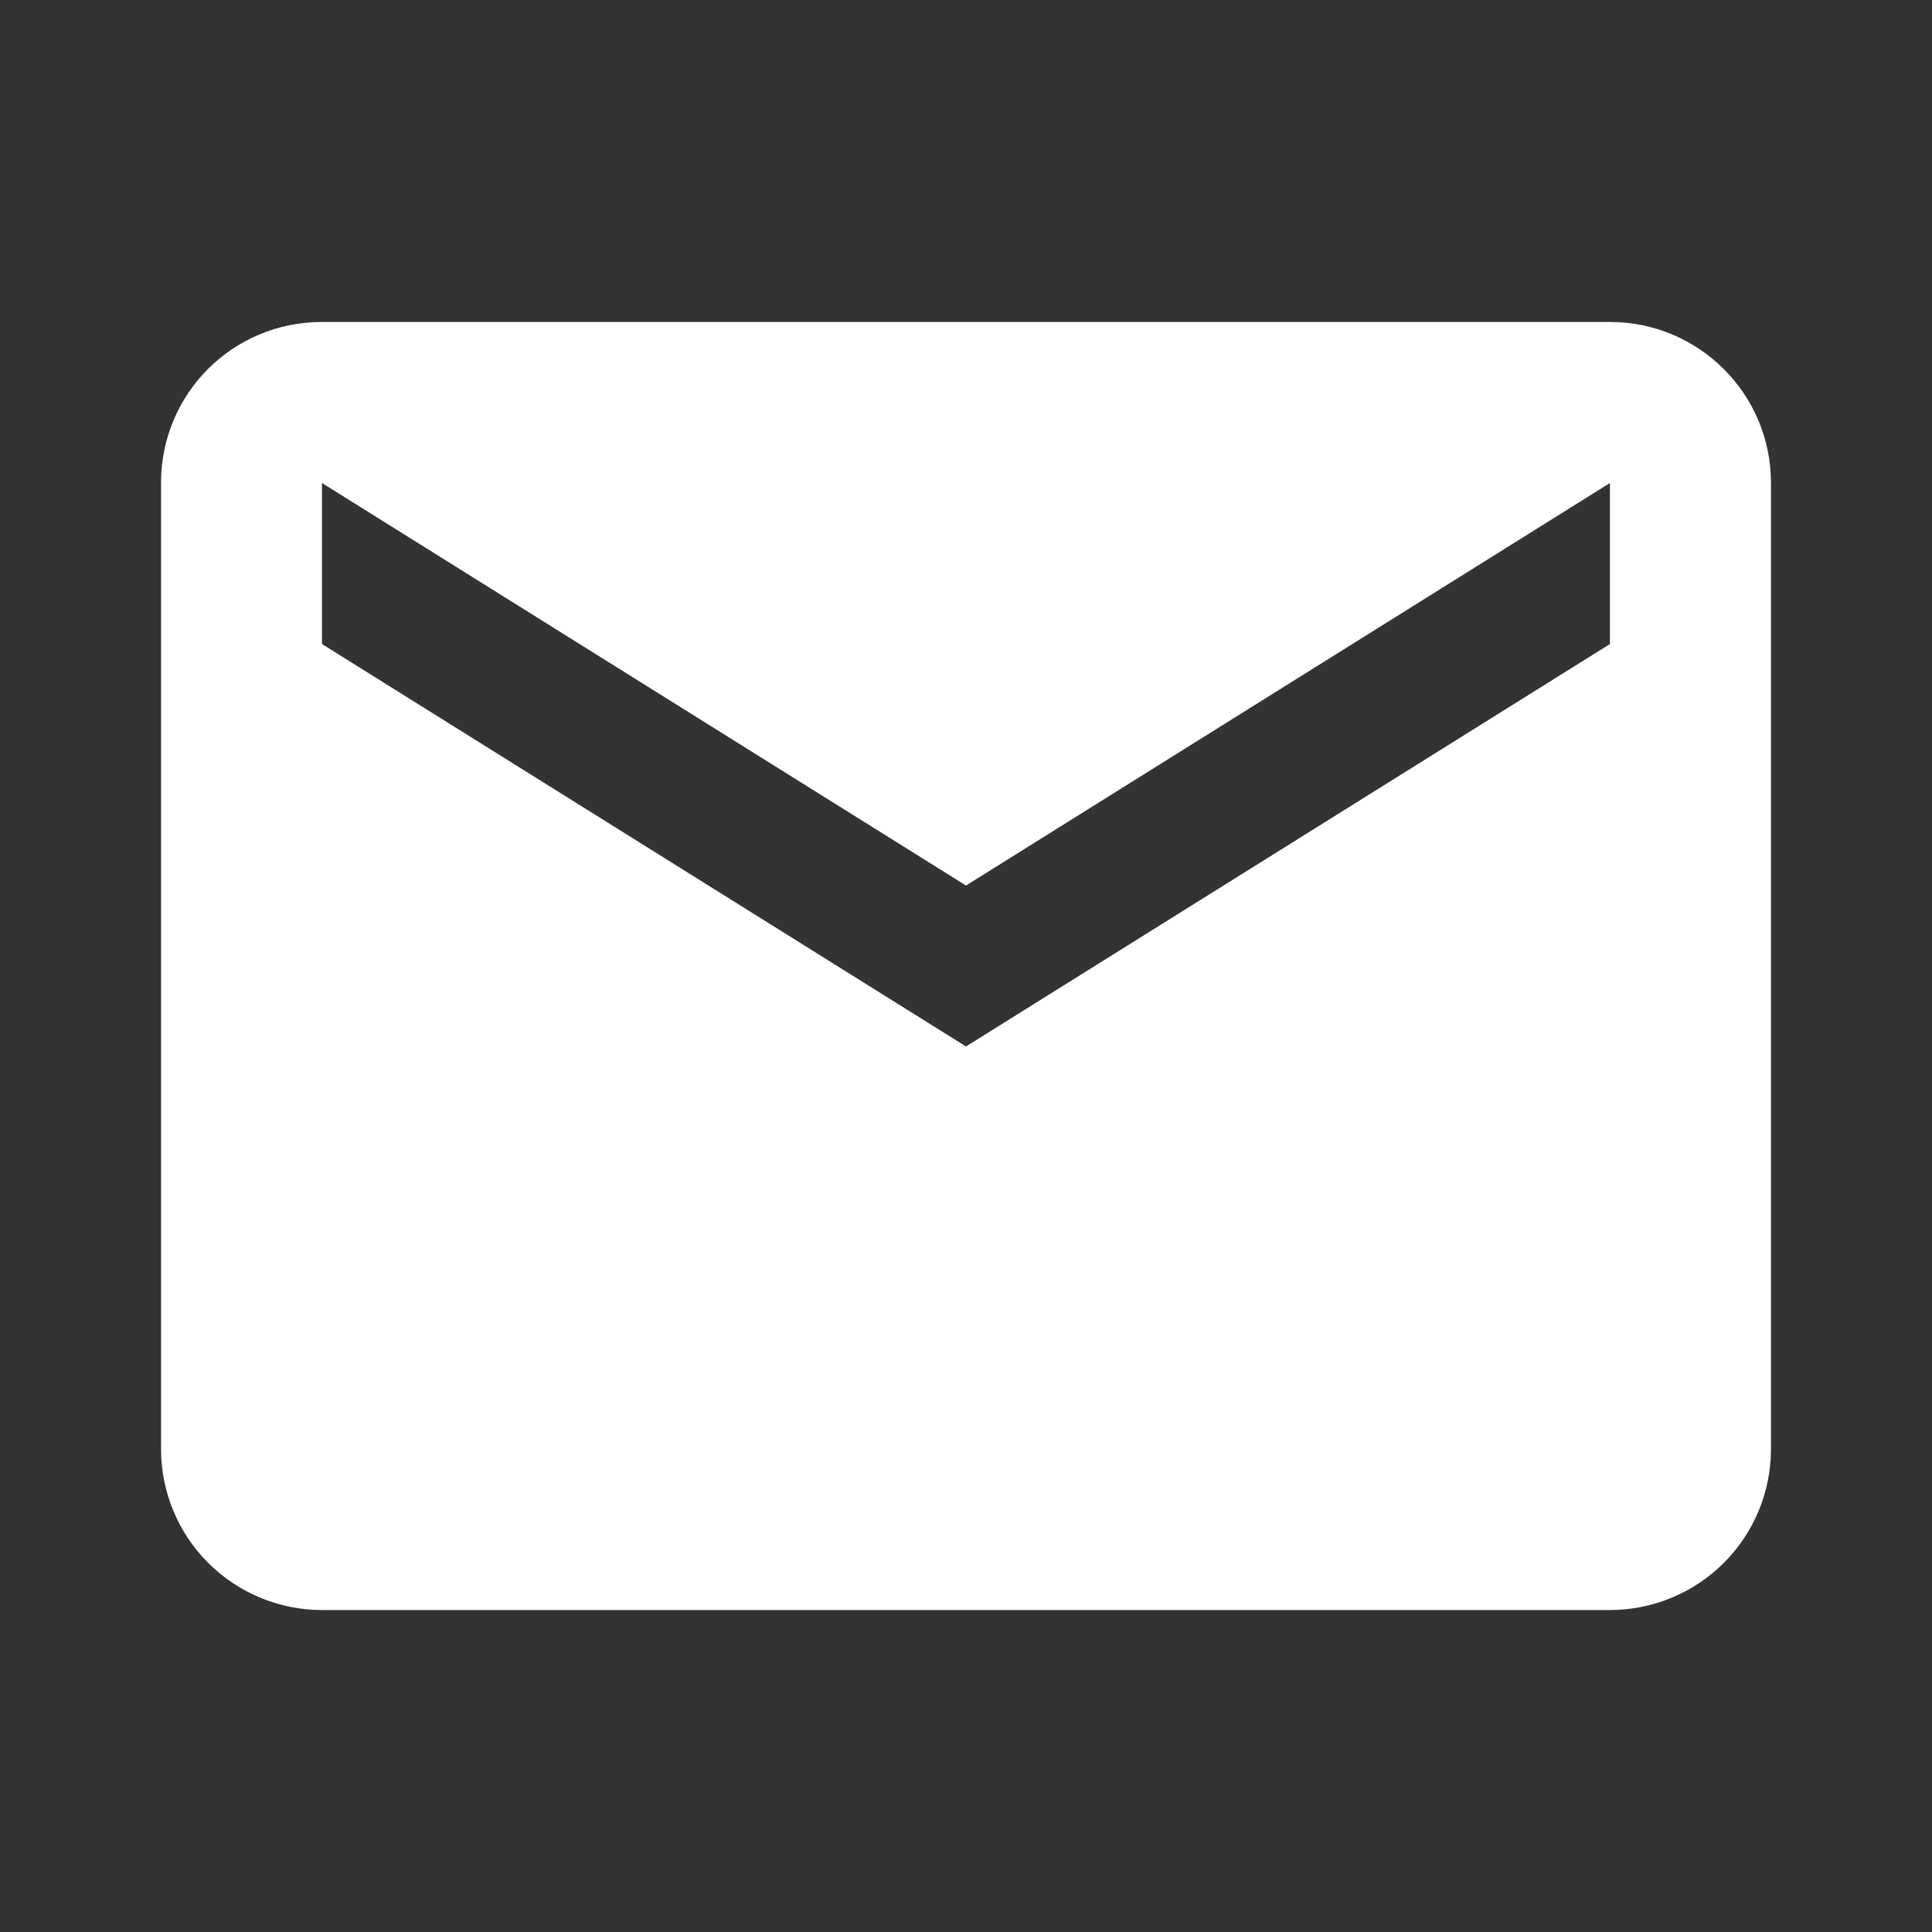 <svg width="26" height="26" viewBox="0 0 26 26" fill="none" xmlns="http://www.w3.org/2000/svg">
<rect x="0" y="0" width="26" height="26" fill="#333333" stroke="none"/>
<path d="M21.666 8.667L13 14.083L4.333 8.667V6.5L13 11.917L21.666 6.5M21.666 4.333H4.333C3.131 4.333 2.167 5.297 2.167 6.5V19.5C2.167 20.075 2.395 20.626 2.801 21.032C3.207 21.438 3.759 21.667 4.333 21.667H21.666C22.241 21.667 22.792 21.438 23.199 21.032C23.605 20.626 23.833 20.075 23.833 19.5V6.5C23.833 5.297 22.858 4.333 21.666 4.333Z" fill="white"/>
</svg>

